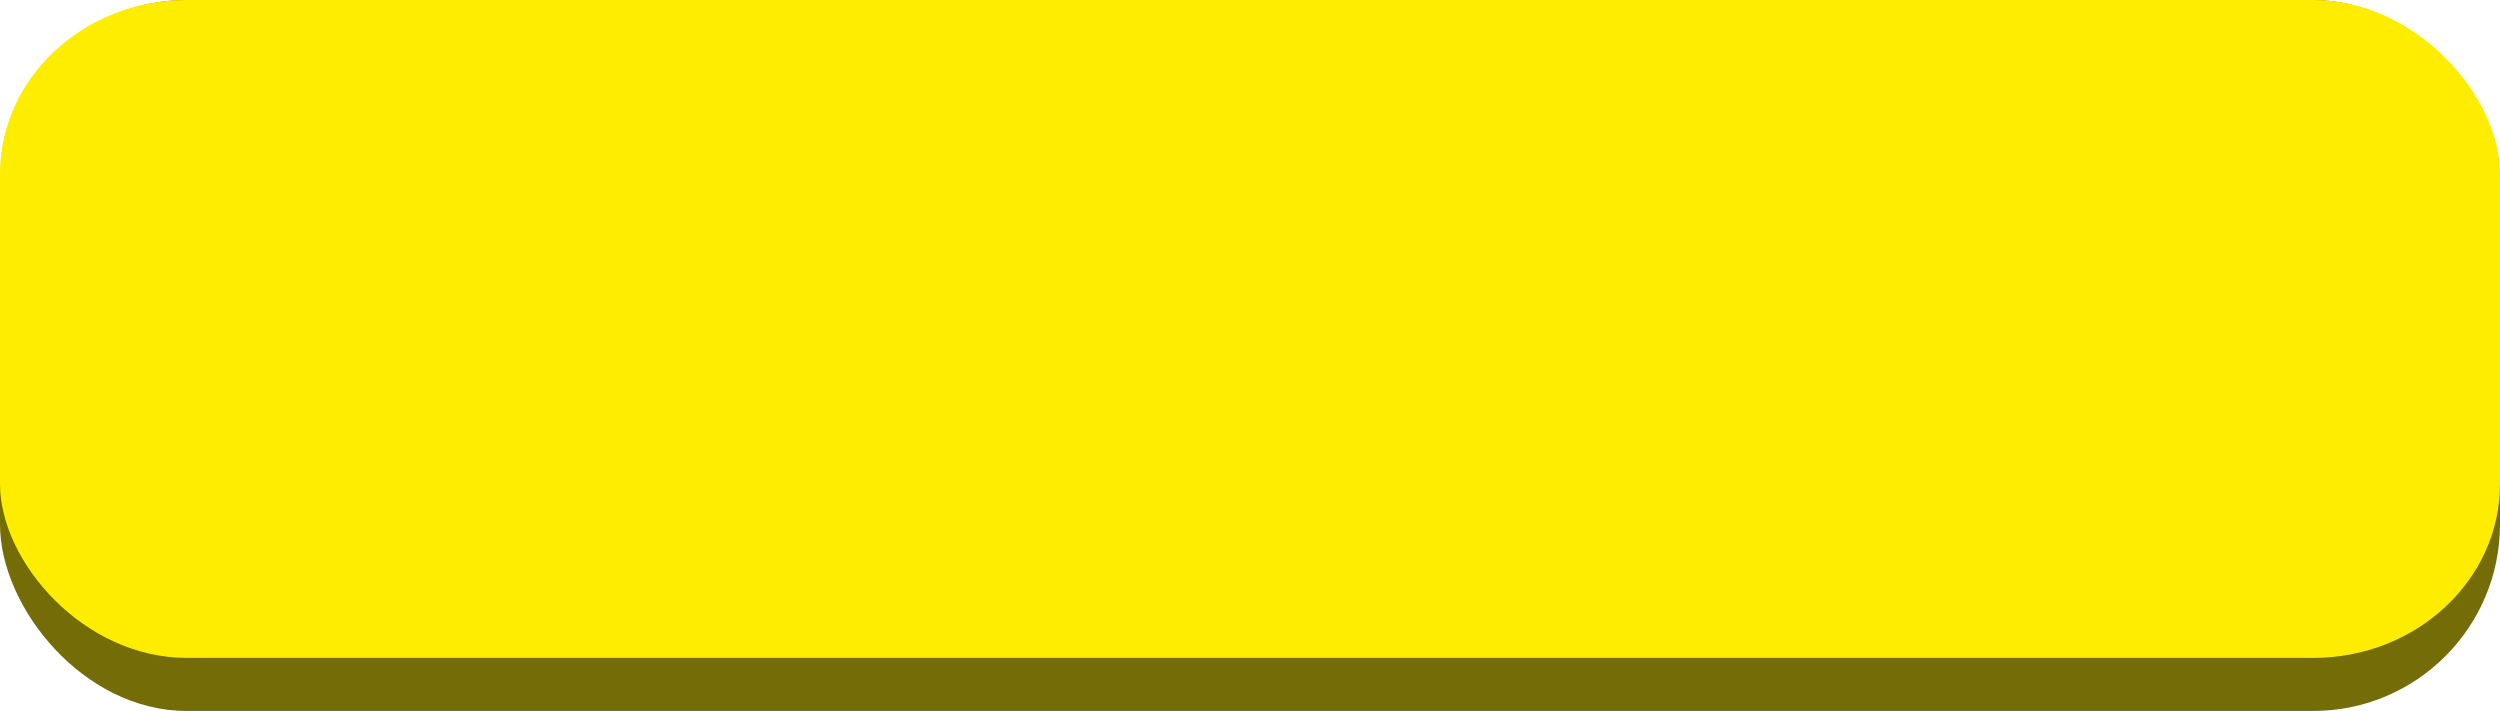 <?xml version="1.0" encoding="UTF-8" standalone="no"?><svg xmlns="http://www.w3.org/2000/svg" xmlns:xlink="http://www.w3.org/1999/xlink" clip-rule="evenodd" fill="#000000" fill-rule="evenodd" height="335" image-rendering="optimizeQuality" preserveAspectRatio="xMidYMid meet" shape-rendering="geometricPrecision" text-rendering="geometricPrecision" version="1" viewBox="911.0 1333.0 1178.0 335.0" width="1178" zoomAndPan="magnify"><g><g><g id="change1_1"><rect fill="#746c06" height="335" rx="88" ry="88" width="1178" x="911" y="1333"/></g><g id="change2_1"><rect fill="#ffed00" height="310" rx="88" ry="82" width="1178" x="911" y="1333"/></g></g></g></svg>